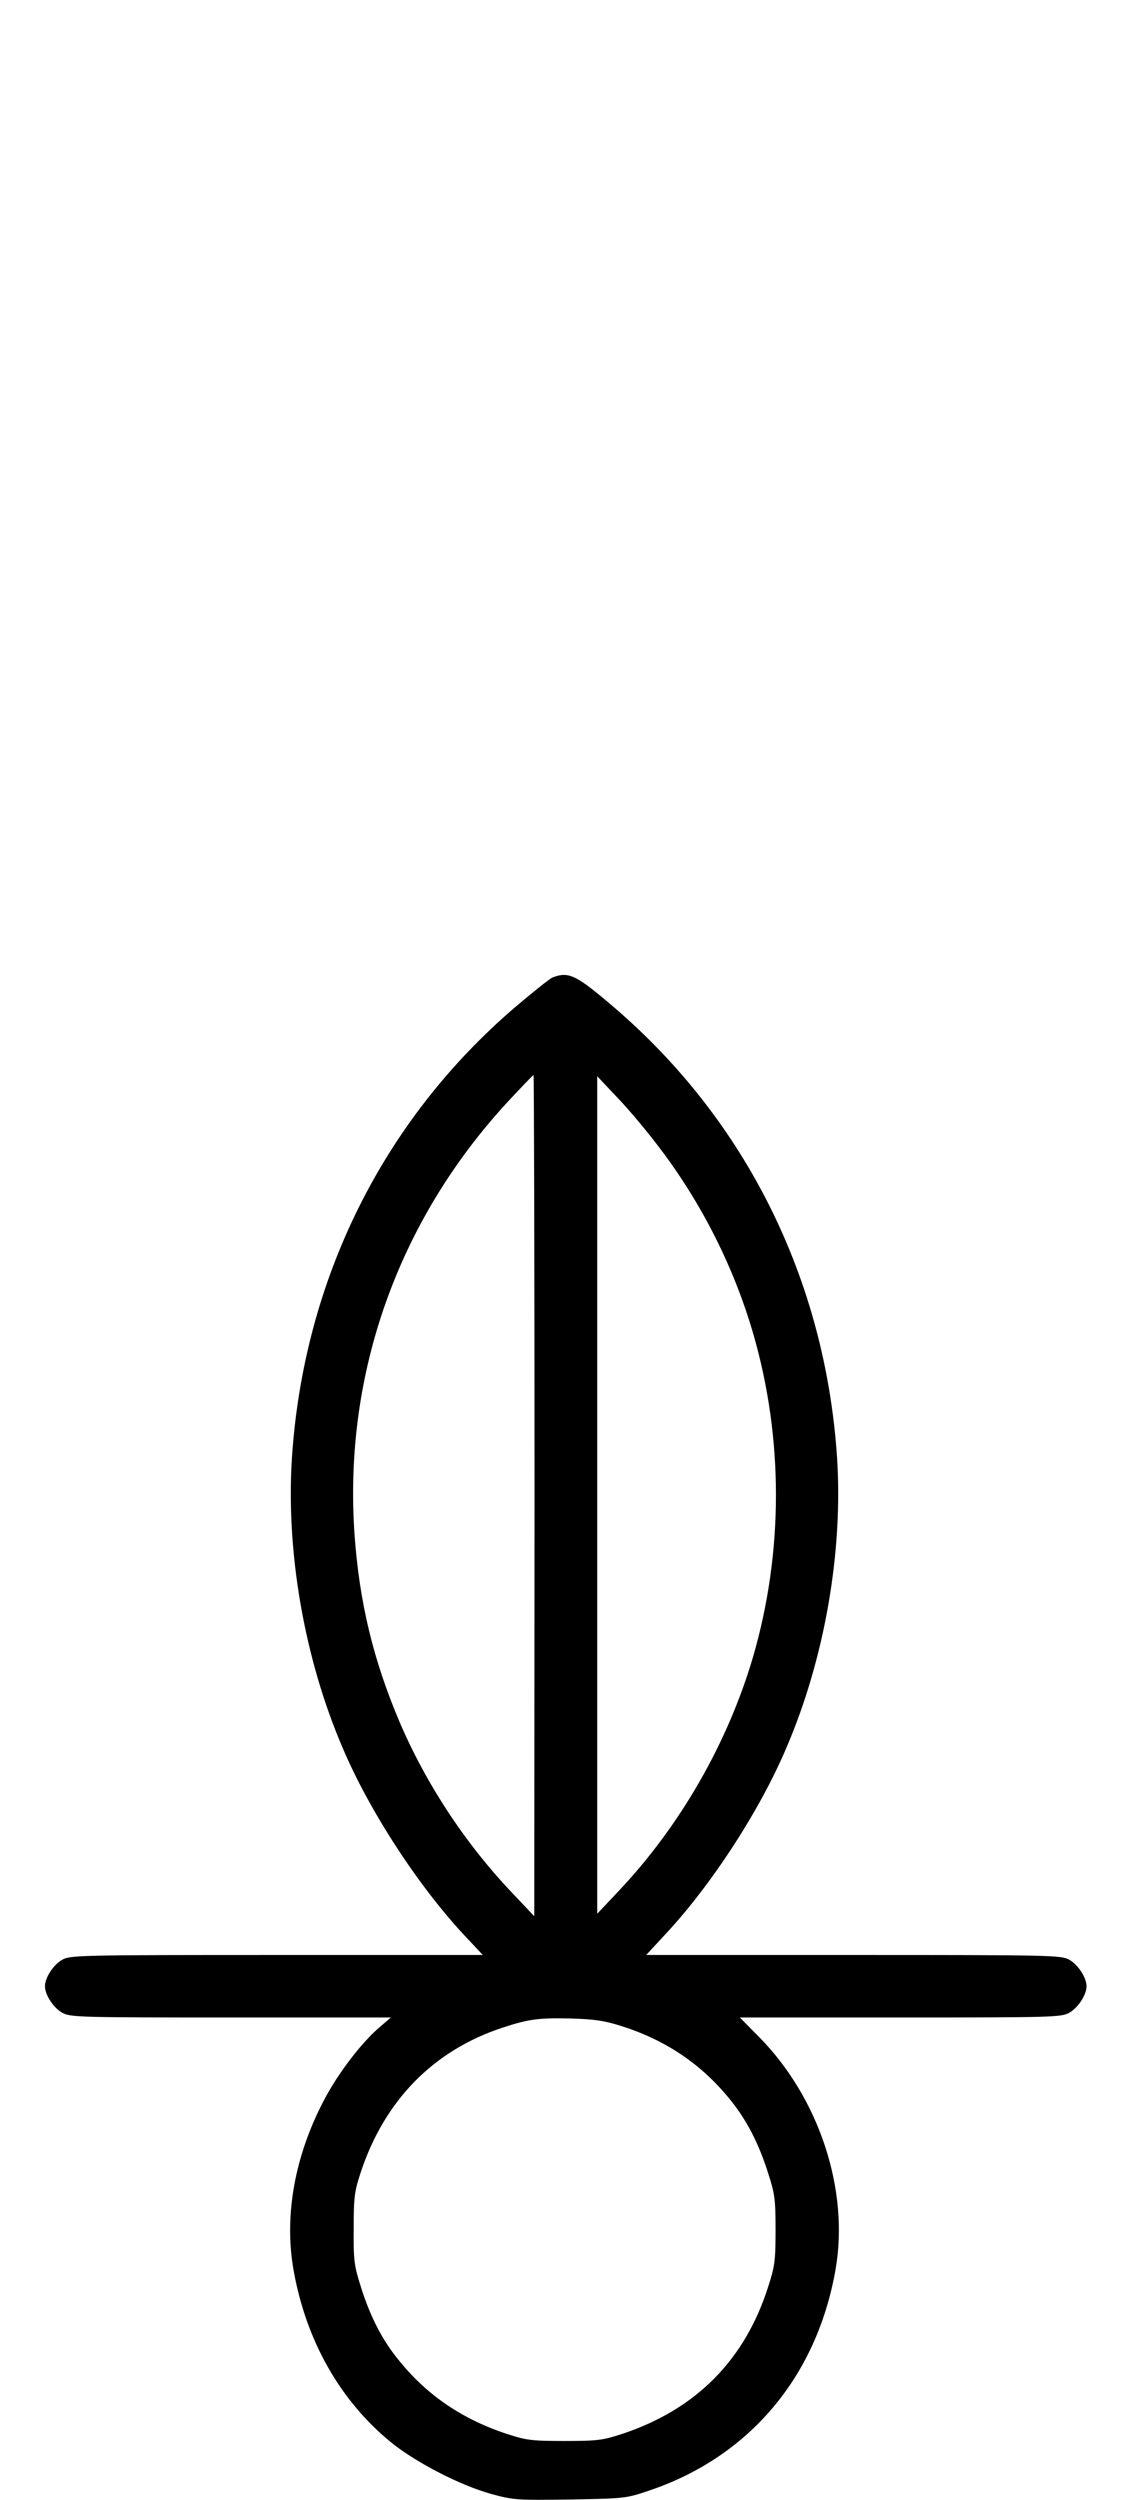 <?xml version="1.0" standalone="no"?>
<!DOCTYPE svg PUBLIC "-//W3C//DTD SVG 20010904//EN"
 "http://www.w3.org/TR/2001/REC-SVG-20010904/DTD/svg10.dtd">
<svg version="1.0" xmlns="http://www.w3.org/2000/svg"
 width="452pt" height="1000pt" viewBox="0 0 452 1000"
 preserveAspectRatio="xMidYMid meet">
<g transform="translate(0,1000) scale(0.1,-0.1)"
fill="#000000" stroke="none">
<path d="M2212 6090 c-12 -5 -79 -59 -150 -119 -529 -453 -845 -1089 -893
-1798 -25 -378 49 -807 203 -1165 106 -250 300 -548 484 -746 l77 -82 -824 0
c-779 0 -826 -1 -858 -18 -36 -19 -71 -72 -71 -107 0 -35 35 -88 71 -107 32
-17 73 -18 674 -18 l640 0 -42 -36 c-73 -61 -170 -187 -226 -295 -117 -222
-160 -461 -122 -678 50 -285 189 -528 395 -694 99 -79 274 -169 397 -203 88
-24 100 -25 315 -22 220 4 224 4 318 36 400 135 670 455 745 883 56 318 -65
687 -306 931 l-77 78 641 0 c603 0 644 1 676 18 36 19 71 72 71 107 0 35 -35
88 -71 107 -32 17 -79 18 -863 18 l-829 0 77 83 c184 197 378 495 484 745 154
358 228 787 203 1165 -48 709 -364 1345 -893 1798 -152 130 -181 144 -246 119z
m-72 -2072 l-1 -1683 -90 95 c-187 197 -342 433 -448 679 -107 251 -163 484
-182 759 -43 638 175 1250 614 1725 55 59 101 107 103 107 2 0 4 -757 4 -1682z
m507 1382 c165 -219 292 -472 368 -733 122 -419 122 -875 0 -1294 -101 -344
-292 -677 -539 -938 l-85 -90 0 1675 0 1675 85 -90 c47 -49 124 -142 171 -205z
m-157 -3505 c176 -56 318 -152 431 -291 68 -83 117 -178 155 -299 26 -80 29
-104 29 -225 0 -121 -3 -145 -29 -225 -93 -295 -290 -493 -586 -591 -77 -25
-98 -28 -230 -28 -132 0 -153 3 -230 28 -179 59 -319 154 -431 292 -68 82
-117 177 -155 299 -26 82 -29 103 -28 230 0 126 3 149 28 225 95 288 291 488
567 579 106 35 147 40 274 37 97 -3 137 -9 205 -31z"/>
</g>
</svg>
